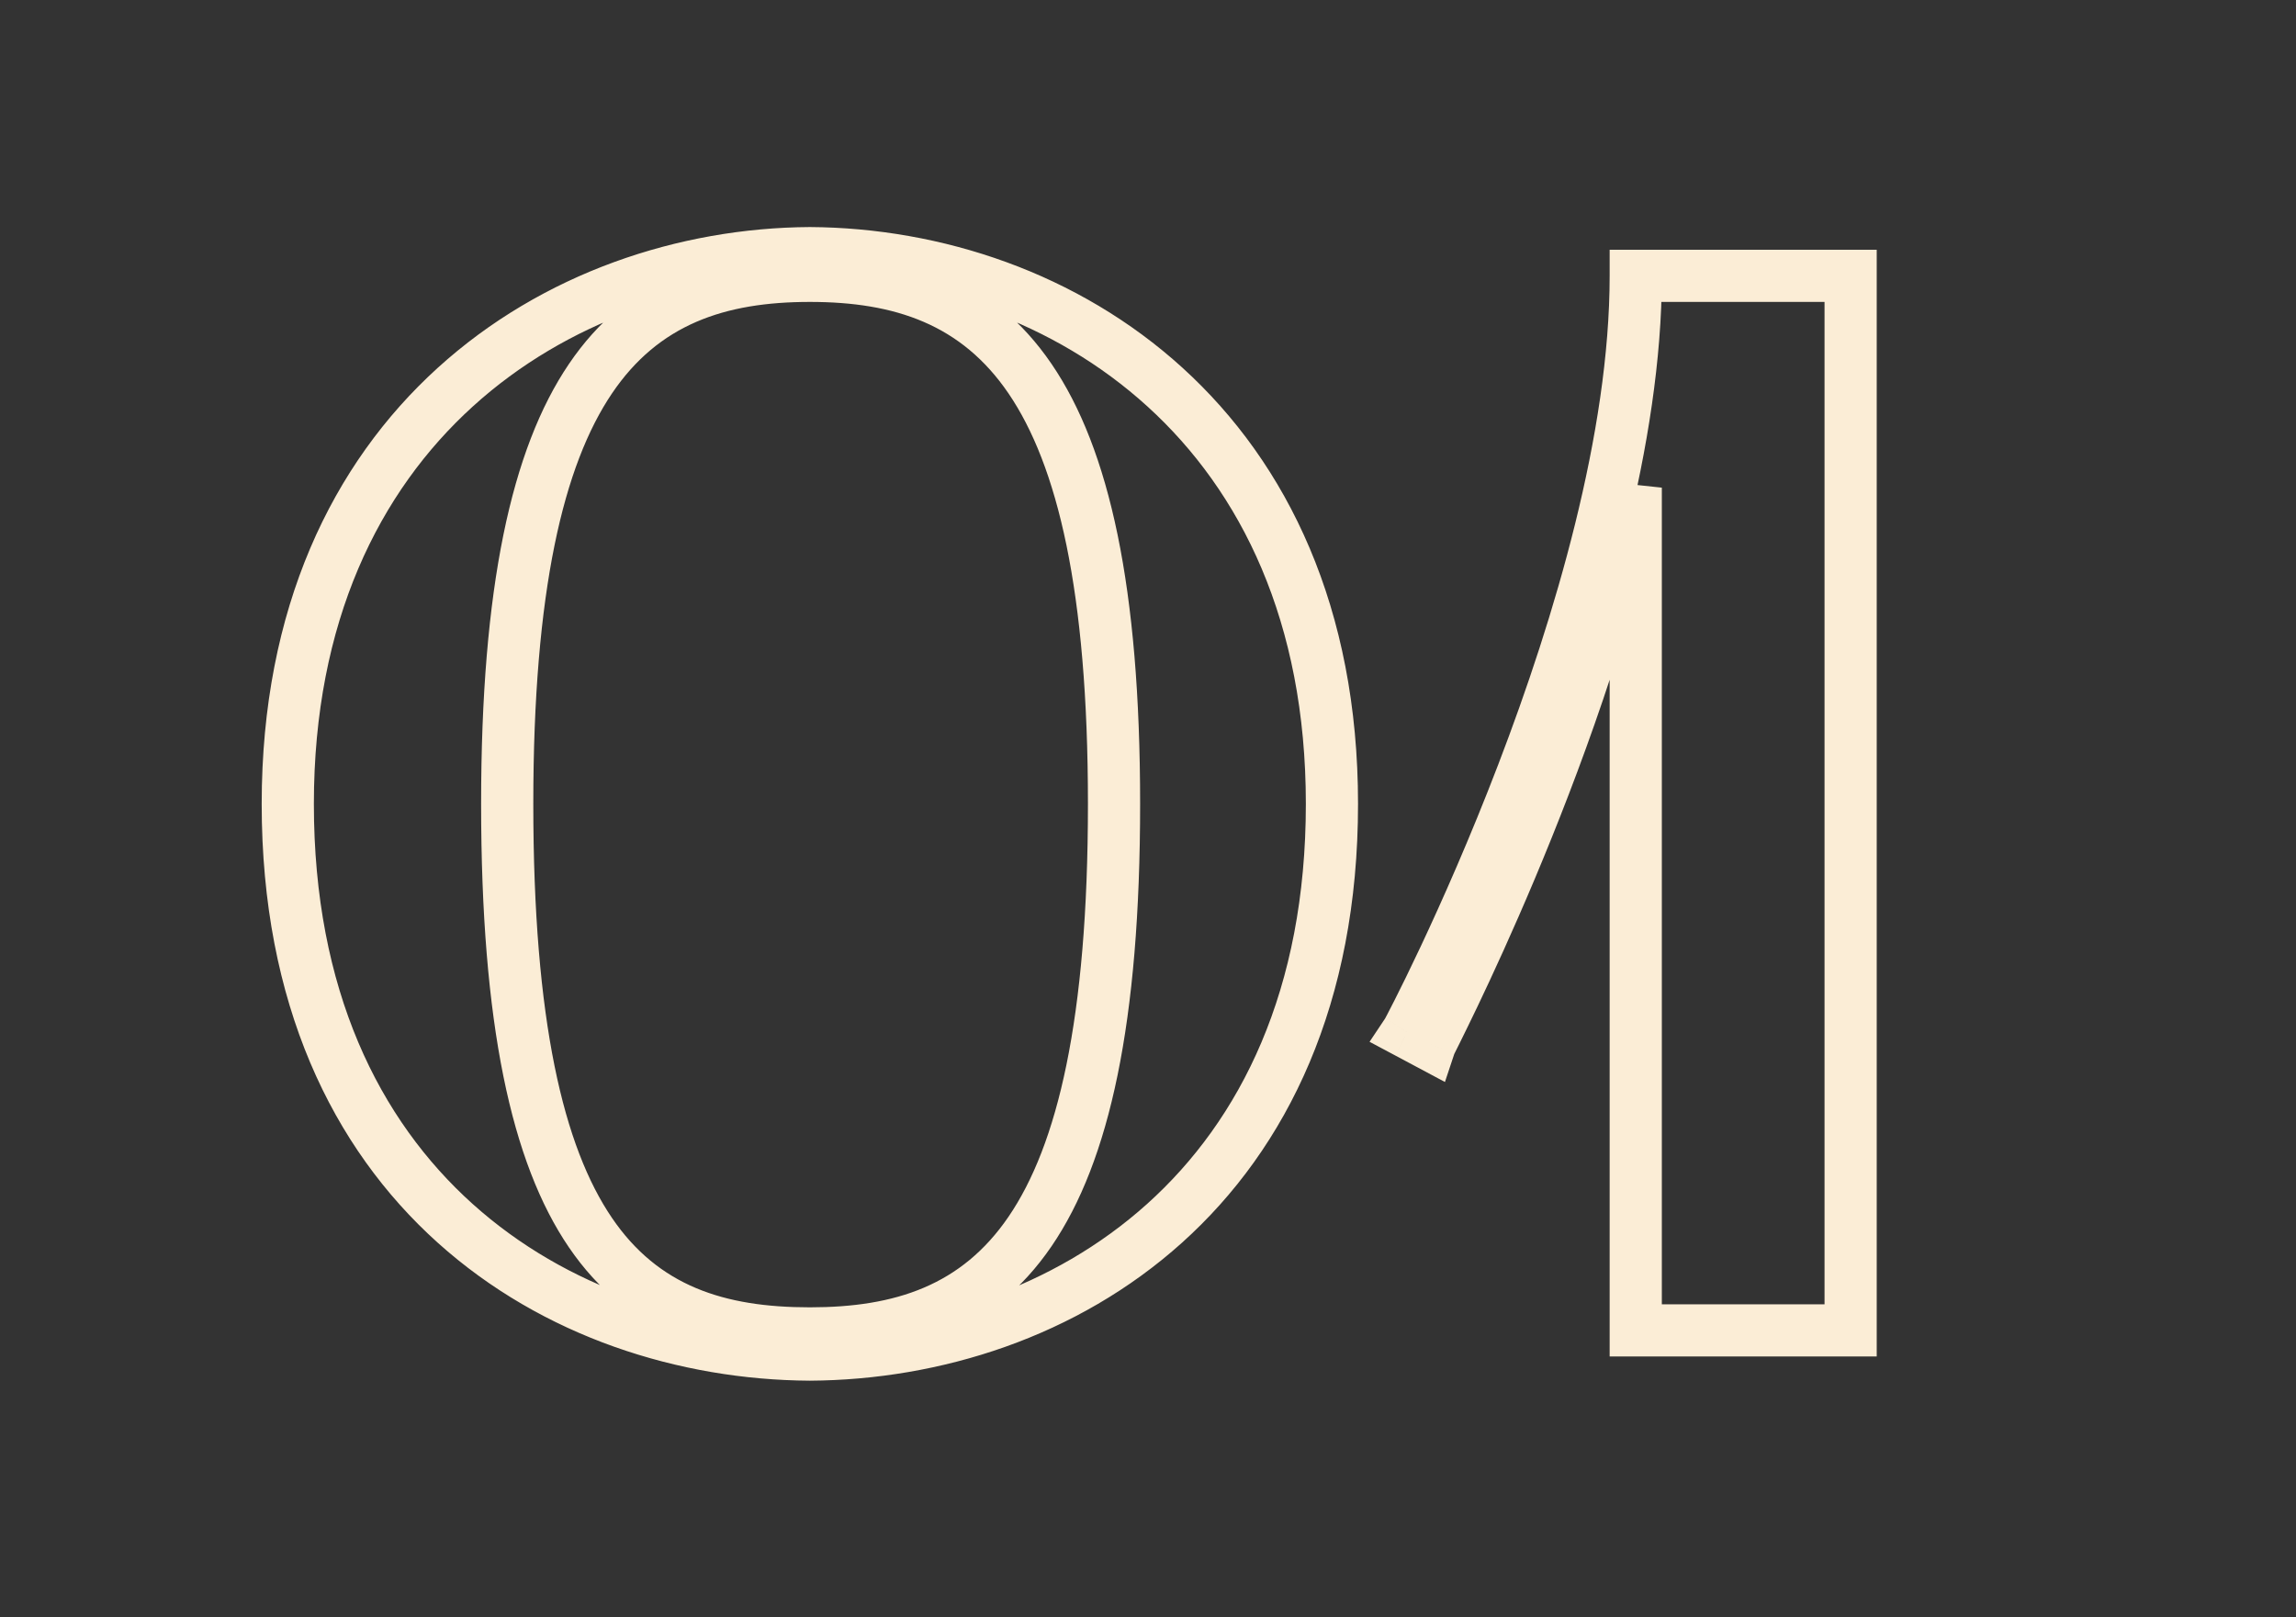 <?xml version="1.0" encoding="UTF-8"?> <svg xmlns="http://www.w3.org/2000/svg" width="88" height="62" viewBox="0 0 88 62" fill="none"><rect x="0" y="0" width="88" height="62" fill="#333333" stroke="none"/> <g clip-path="url(#clip0_73_32)"> <path d="M31.04 51.928L31.034 52.928L31.046 52.928L31.04 51.928ZM31.04 9.704L31.046 8.704L31.034 8.704L31.04 9.704ZM10.03 30.816C10.03 38.466 12.74 44.01 16.778 47.64C20.794 51.251 26.045 52.898 31.034 52.928L31.046 50.928C26.465 50.9 21.711 49.386 18.115 46.153C14.54 42.939 12.03 37.956 12.03 30.816H10.03ZM31.046 52.928C36.035 52.898 41.286 51.251 45.302 47.64C49.34 44.01 52.05 38.466 52.05 30.816H50.05C50.05 37.956 47.54 42.939 43.965 46.153C40.369 49.386 35.615 50.9 31.034 50.928L31.046 52.928ZM52.05 30.816C52.05 23.308 49.352 17.768 45.329 14.105C41.324 10.459 36.074 8.734 31.046 8.704L31.034 10.704C35.634 10.732 40.389 12.313 43.982 15.584C47.557 18.837 50.05 23.824 50.05 30.816H52.05ZM31.034 8.704C26.034 8.734 20.785 10.46 16.774 14.104C12.743 17.766 10.03 23.306 10.03 30.816H12.03C12.03 23.826 14.537 18.839 18.119 15.584C21.72 12.312 26.476 10.732 31.046 10.704L31.034 8.704ZM31.04 11.574C34.319 11.574 36.857 12.445 38.653 15.081C40.52 17.823 41.698 22.626 41.698 30.816H43.698C43.698 22.534 42.527 17.216 40.306 13.955C38.012 10.588 34.721 9.574 31.04 9.574V11.574ZM41.698 30.816C41.698 39.095 40.52 43.911 38.653 46.644C36.861 49.269 34.327 50.116 31.04 50.116V52.116C34.713 52.116 38.008 51.136 40.305 47.772C42.527 44.517 43.698 39.183 43.698 30.816H41.698ZM31.04 50.116C27.746 50.116 25.231 49.294 23.456 46.689C21.605 43.971 20.44 39.157 20.44 30.816H18.44C18.44 39.237 19.595 44.573 21.804 47.815C24.089 51.169 27.374 52.116 31.04 52.116V50.116ZM20.44 30.816C20.44 22.624 21.604 17.821 23.458 15.078C25.24 12.444 27.762 11.574 31.04 11.574V9.574C27.358 9.574 24.08 10.589 21.802 13.958C19.596 17.218 18.44 22.536 18.44 30.816H20.44ZM54.806 40.038L54.336 40.92L55.381 41.478L55.755 40.354L54.806 40.038ZM62.694 18.694H63.694L61.717 18.482L62.694 18.694ZM62.694 51H61.694V52H62.694V51ZM70.93 51V52H71.93V51H70.93ZM70.93 10.574H71.93V9.574H70.93V10.574ZM62.694 10.574V9.574H61.694V10.574H62.694ZM53.936 39.574L53.104 39.019L52.492 39.937L53.466 40.456L53.936 39.574ZM55.755 40.354C55.731 40.426 55.7 40.484 55.728 40.426C55.738 40.406 55.753 40.375 55.775 40.331C55.797 40.287 55.823 40.234 55.855 40.17C55.886 40.107 55.922 40.034 55.963 39.953C56.125 39.625 56.356 39.154 56.64 38.561C57.206 37.375 57.979 35.698 58.824 33.691C60.51 29.682 62.493 24.327 63.672 18.906L61.717 18.482C60.575 23.733 58.643 28.963 56.98 32.915C56.15 34.888 55.39 36.535 54.835 37.7C54.557 38.282 54.33 38.743 54.171 39.065C54.131 39.145 54.095 39.217 54.064 39.28C54.033 39.343 54.005 39.398 53.983 39.443C53.961 39.488 53.941 39.527 53.927 39.557C53.92 39.572 53.911 39.589 53.904 39.606C53.9 39.614 53.895 39.626 53.889 39.64C53.885 39.648 53.871 39.68 53.858 39.722L55.755 40.354ZM61.694 18.694V51H63.694V18.694H61.694ZM62.694 52H70.93V50H62.694V52ZM71.93 51V10.574H69.93V51H71.93ZM70.93 9.574H62.694V11.574H70.93V9.574ZM61.694 10.574C61.694 16.59 59.59 23.656 57.425 29.305C56.348 32.116 55.267 34.549 54.449 36.289C54.04 37.159 53.697 37.854 53.453 38.336C53.332 38.577 53.235 38.764 53.168 38.892C53.135 38.956 53.109 39.003 53.092 39.035C53.06 39.095 53.075 39.063 53.104 39.019L54.769 40.129C54.805 40.074 54.844 39.999 54.851 39.986C54.874 39.945 54.903 39.889 54.939 39.821C55.012 39.683 55.113 39.487 55.239 39.238C55.49 38.74 55.841 38.028 56.259 37.14C57.093 35.366 58.195 32.887 59.293 30.021C61.478 24.317 63.694 16.97 63.694 10.574H61.694ZM53.466 40.456L54.336 40.92L55.277 39.156L54.407 38.692L53.466 40.456Z" fill="#FBEDD6"></path> </g> <defs> <clipPath id="clip0_73_32"> <rect width="88" height="61.701" fill="white"></rect> </clipPath> </defs> </svg> 